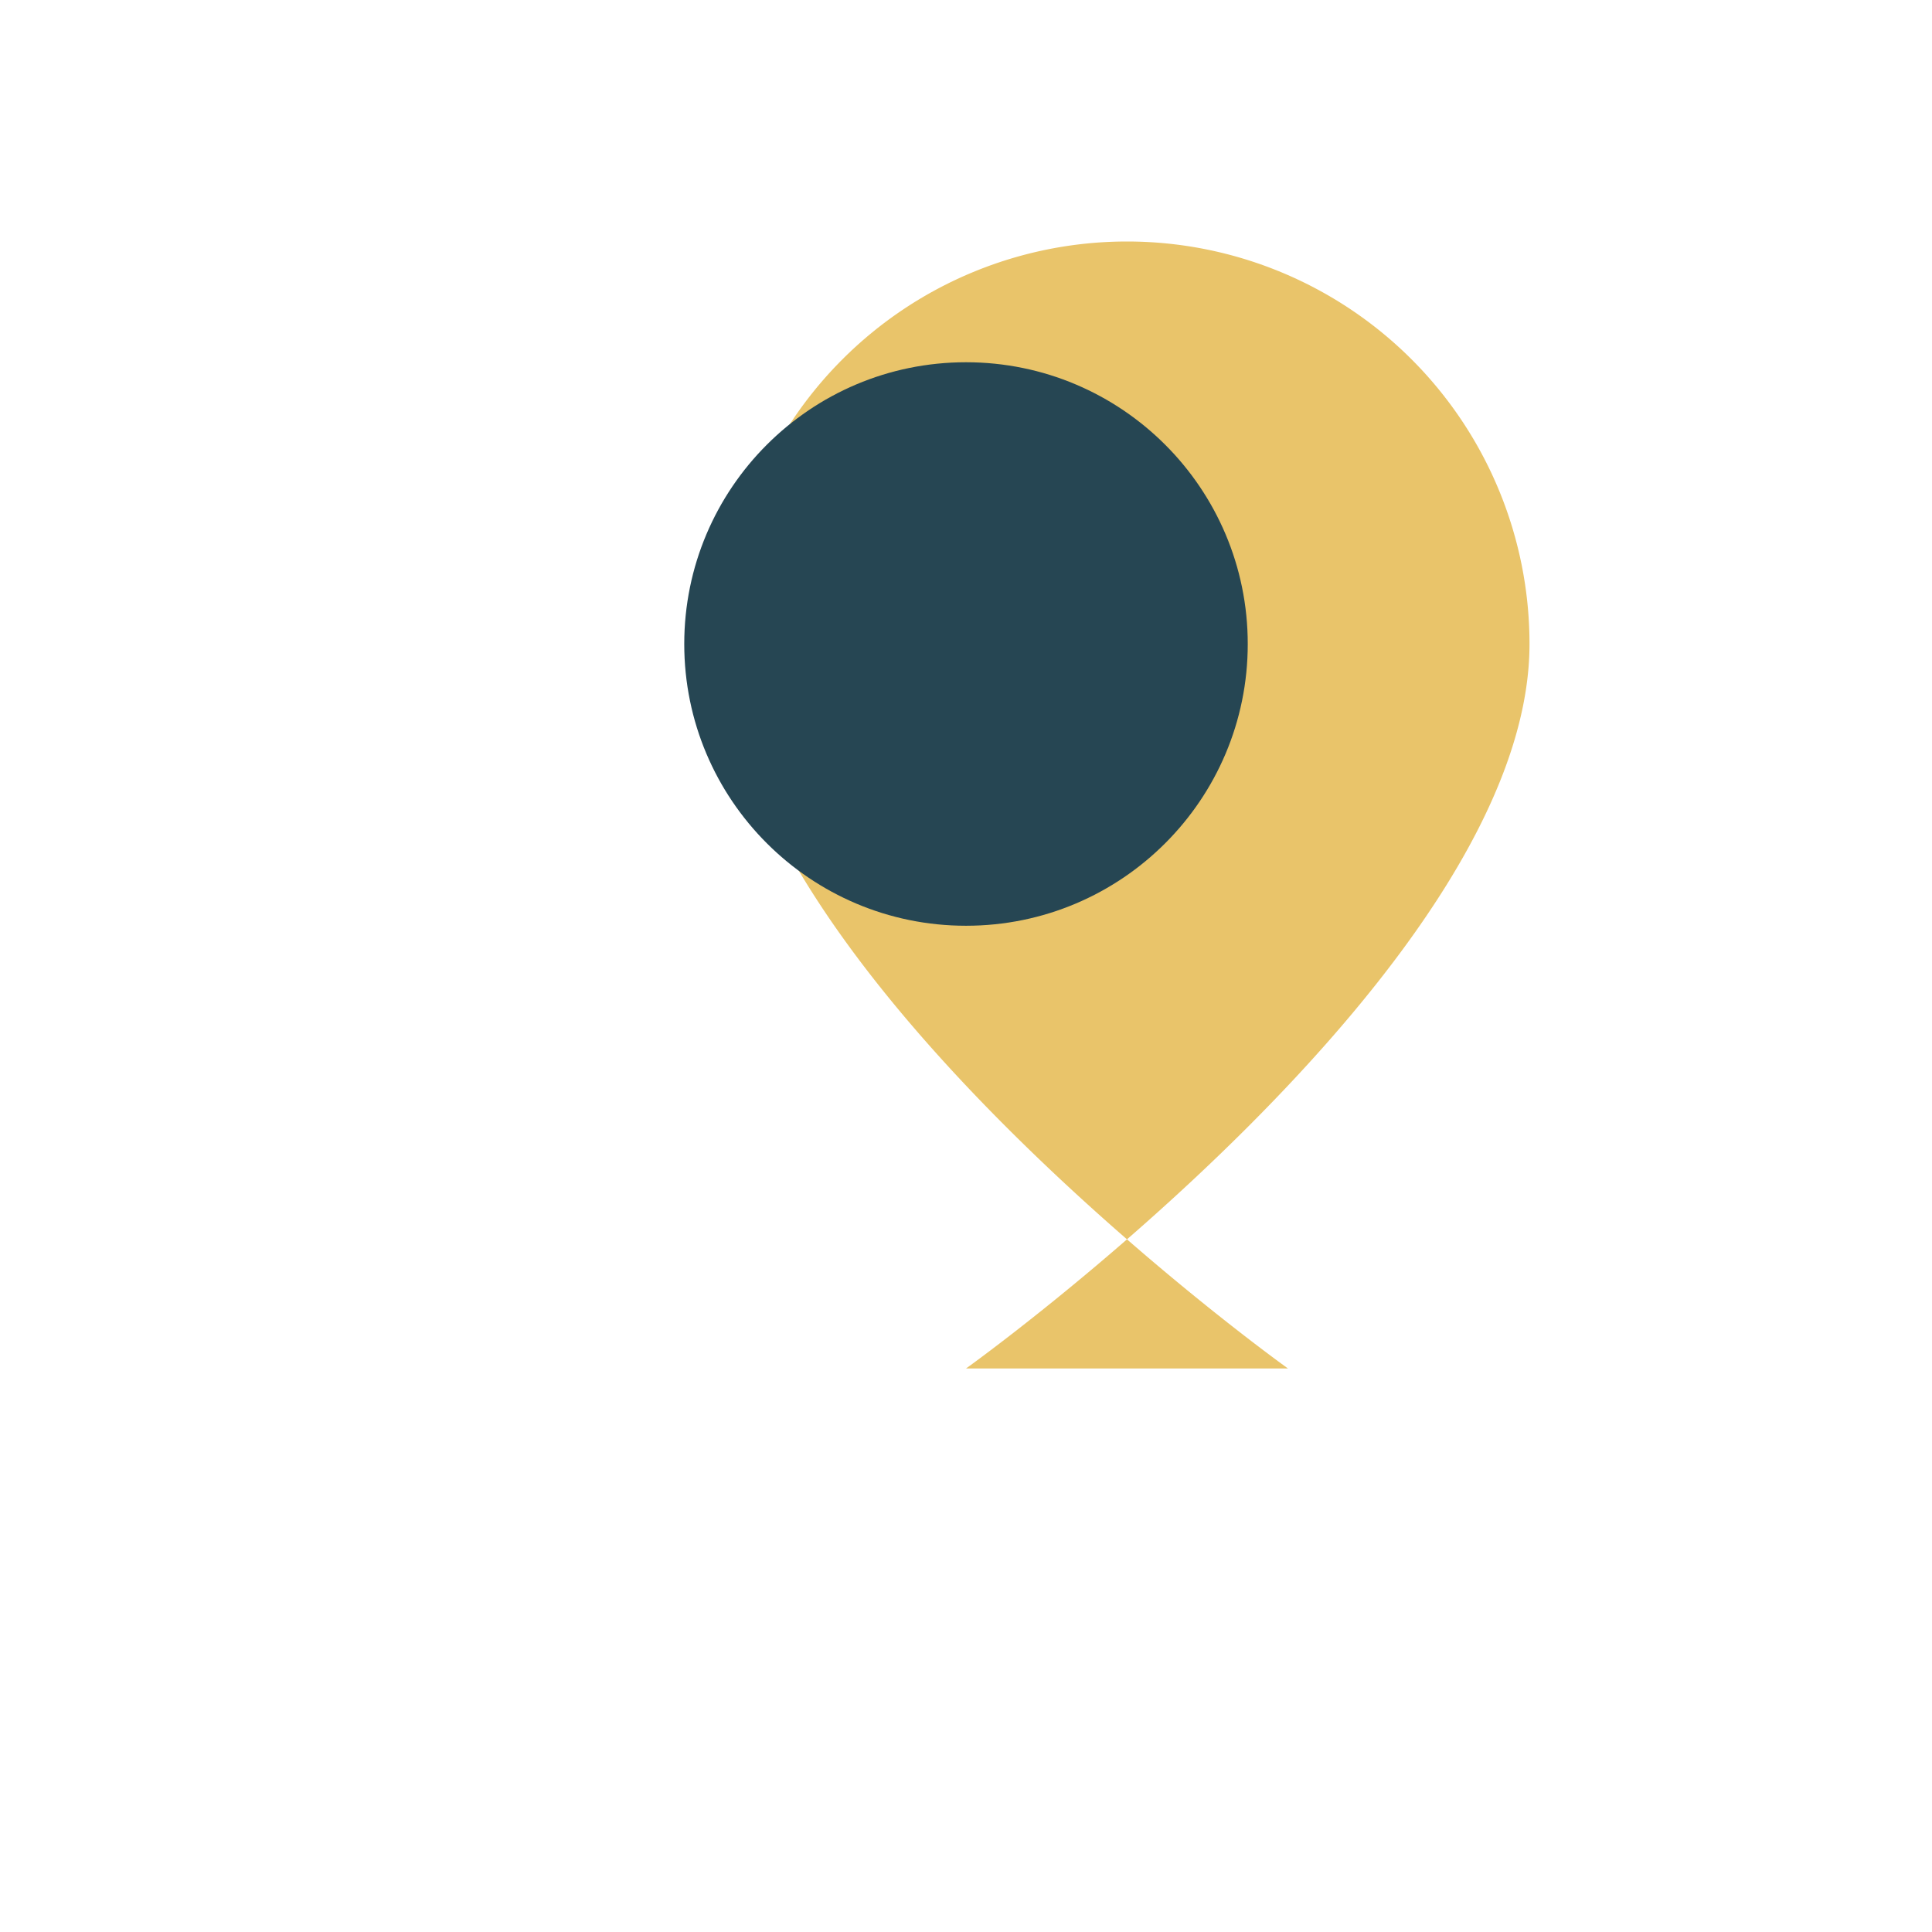 <?xml version="1.0" encoding="UTF-8"?>
<svg xmlns="http://www.w3.org/2000/svg" width="24" height="24" viewBox="0 0 24 24"><path d="M12 17s7-5 7-9a5 5 0 0 0-10 0c0 4 7 9 7 9Z" fill="#E9C46A"/><circle cx="12" cy="8" r="3.5" fill="#264653"/></svg>